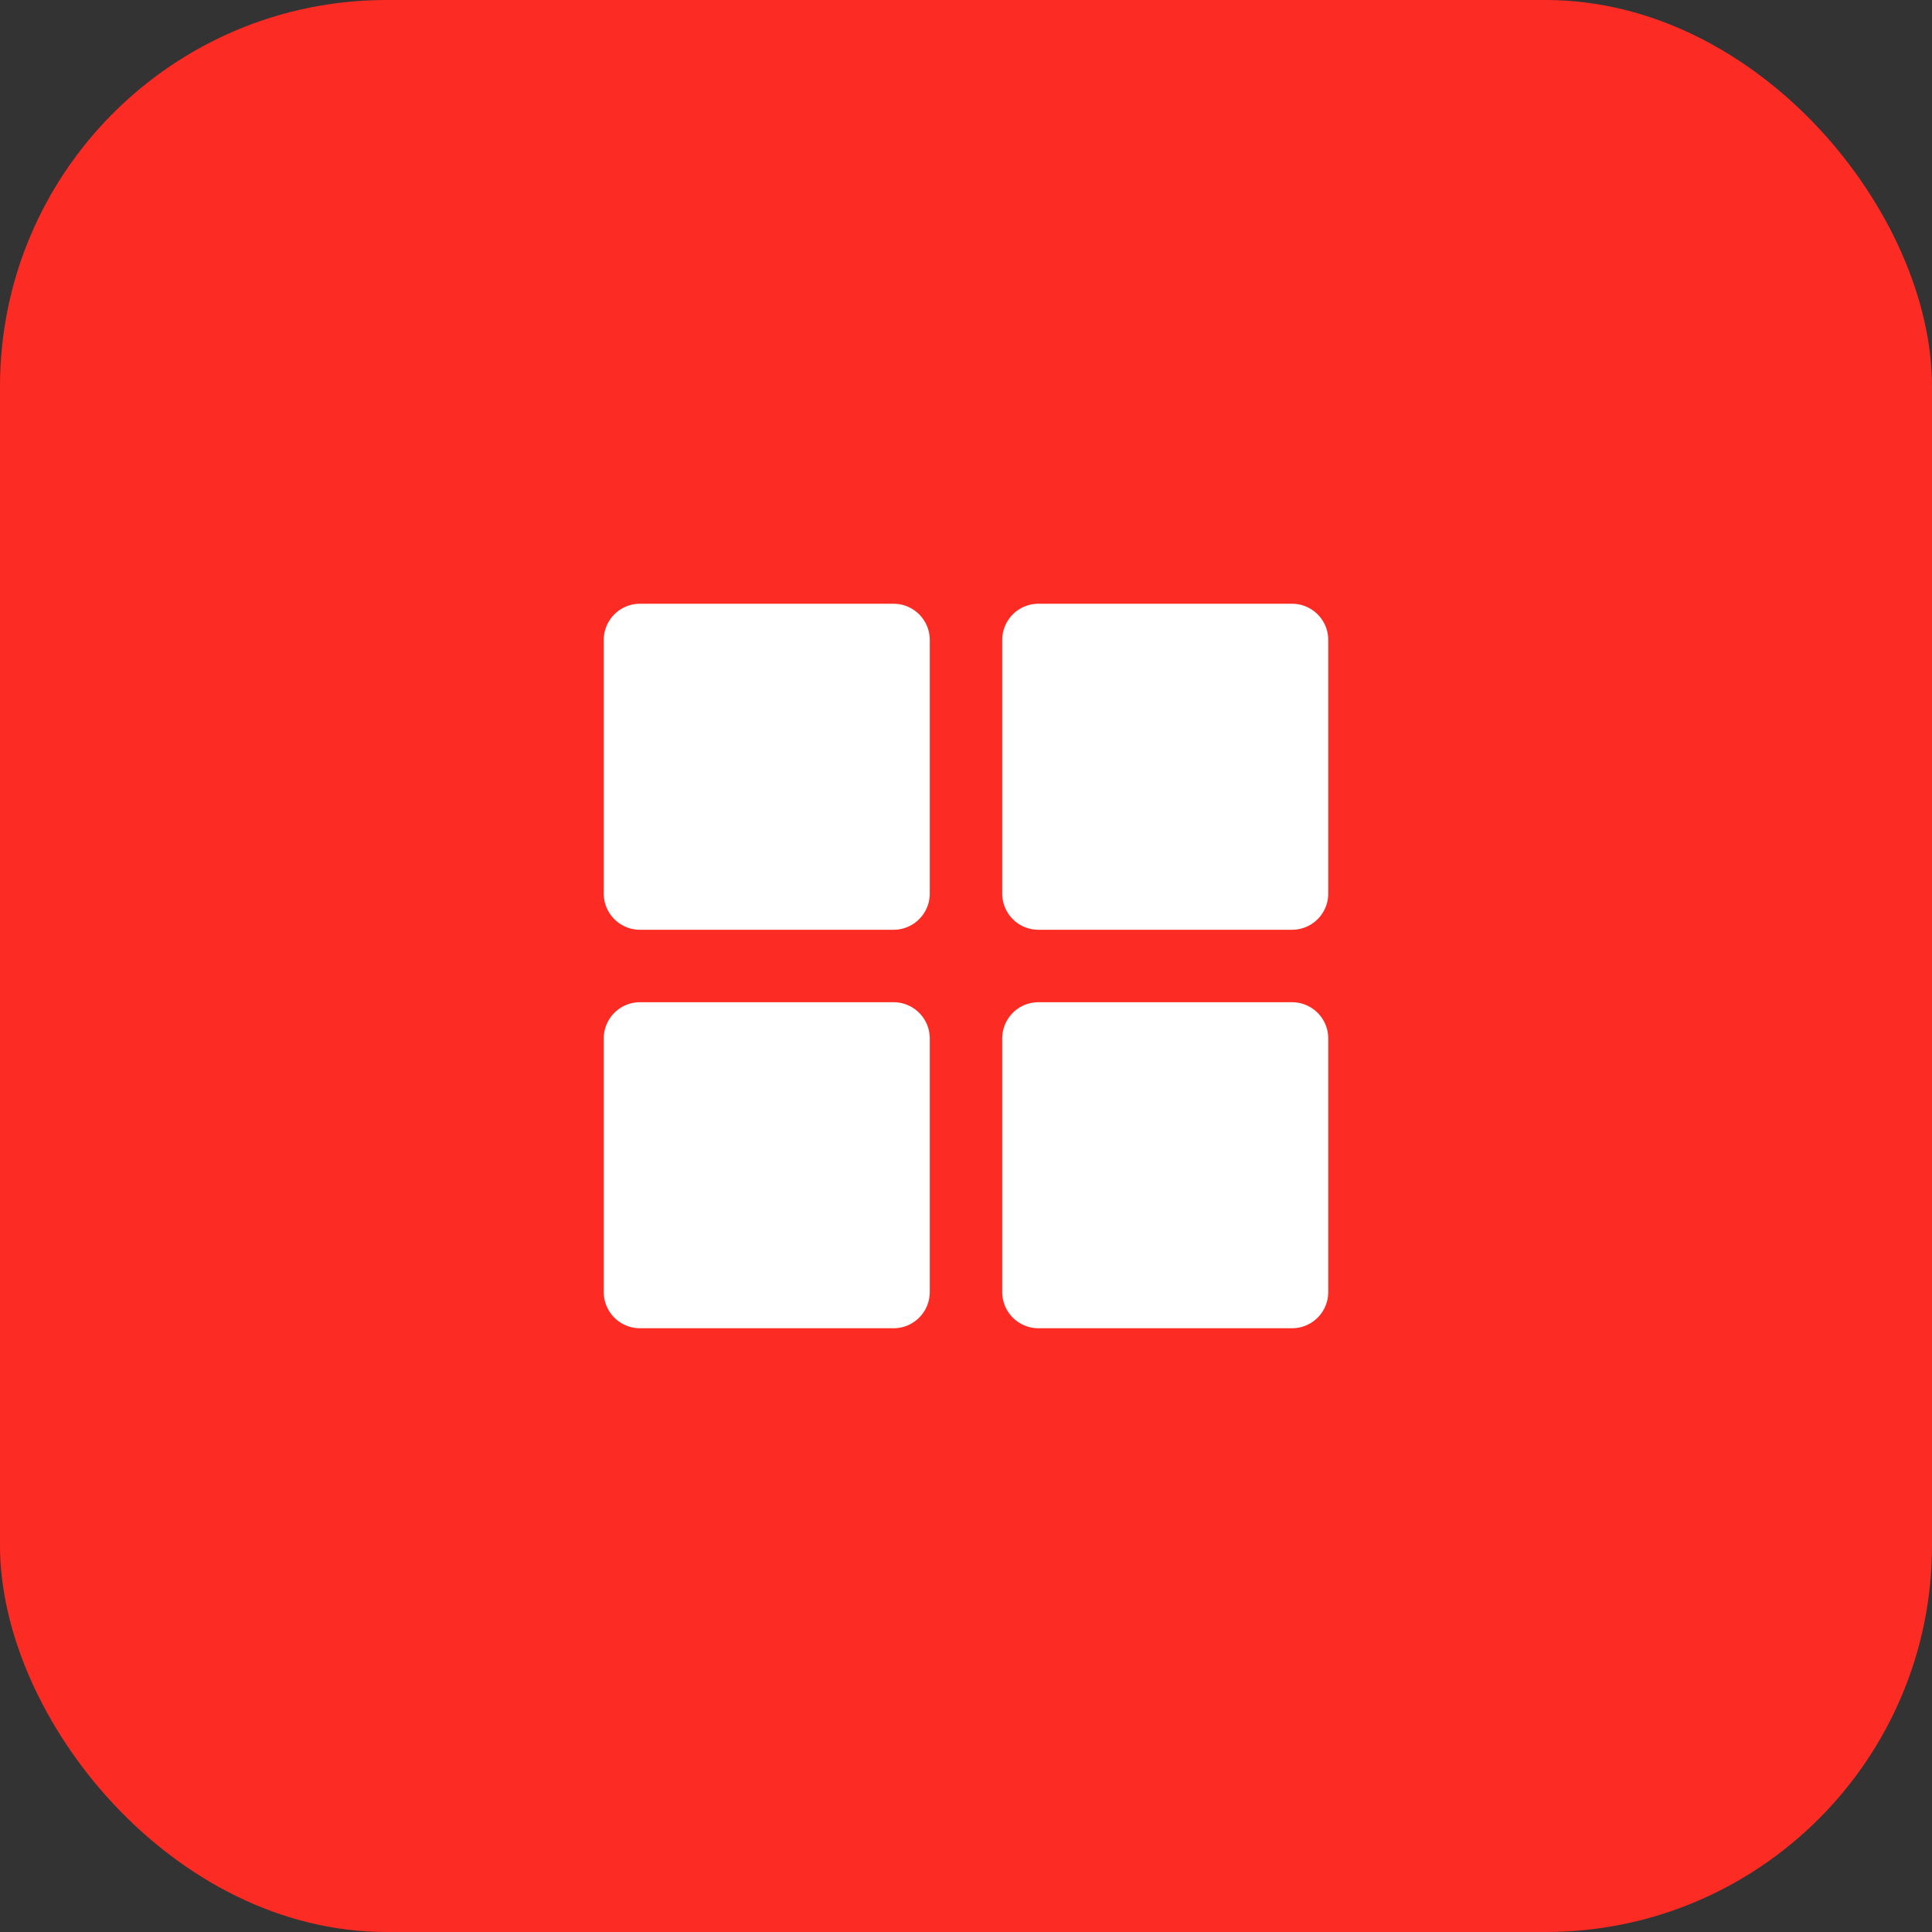 <svg xmlns="http://www.w3.org/2000/svg" version="1.1" xmlns:xlink="http://www.w3.org/1999/xlink" width="512" height="512" x="0" y="0" viewBox="0 0 32 32" style="enable-background:new 0 0 512 512" xml:space="preserve" fill-rule="evenodd" class=""><rect x="0" y="0" width="32" height="32" fill="#333333" stroke="none"/><rect width="32" height="32" rx="6.4" ry="6.4" fill="#fc2b24" shape="rounded"></rect><g transform="matrix(0.6,0,0,0.6,6.4,6.4)"><path d="M15 18a1 1 0 0 0-1-1H7a1 1 0 0 0-1 1v7a1 1 0 0 0 1 1h7a1 1 0 0 0 1-1zm11 0a1 1 0 0 0-1-1h-7a1 1 0 0 0-1 1v7a1 1 0 0 0 1 1h7a1 1 0 0 0 1-1zm0-11a1 1 0 0 0-1-1h-7a1 1 0 0 0-1 1v7a1 1 0 0 0 1 1h7a1 1 0 0 0 1-1zM15 7a1 1 0 0 0-1-1H7a1 1 0 0 0-1 1v7a1 1 0 0 0 1 1h7a1 1 0 0 0 1-1z" fill="#ffffff" opacity="1" data-original="#000000"></path></g></svg>